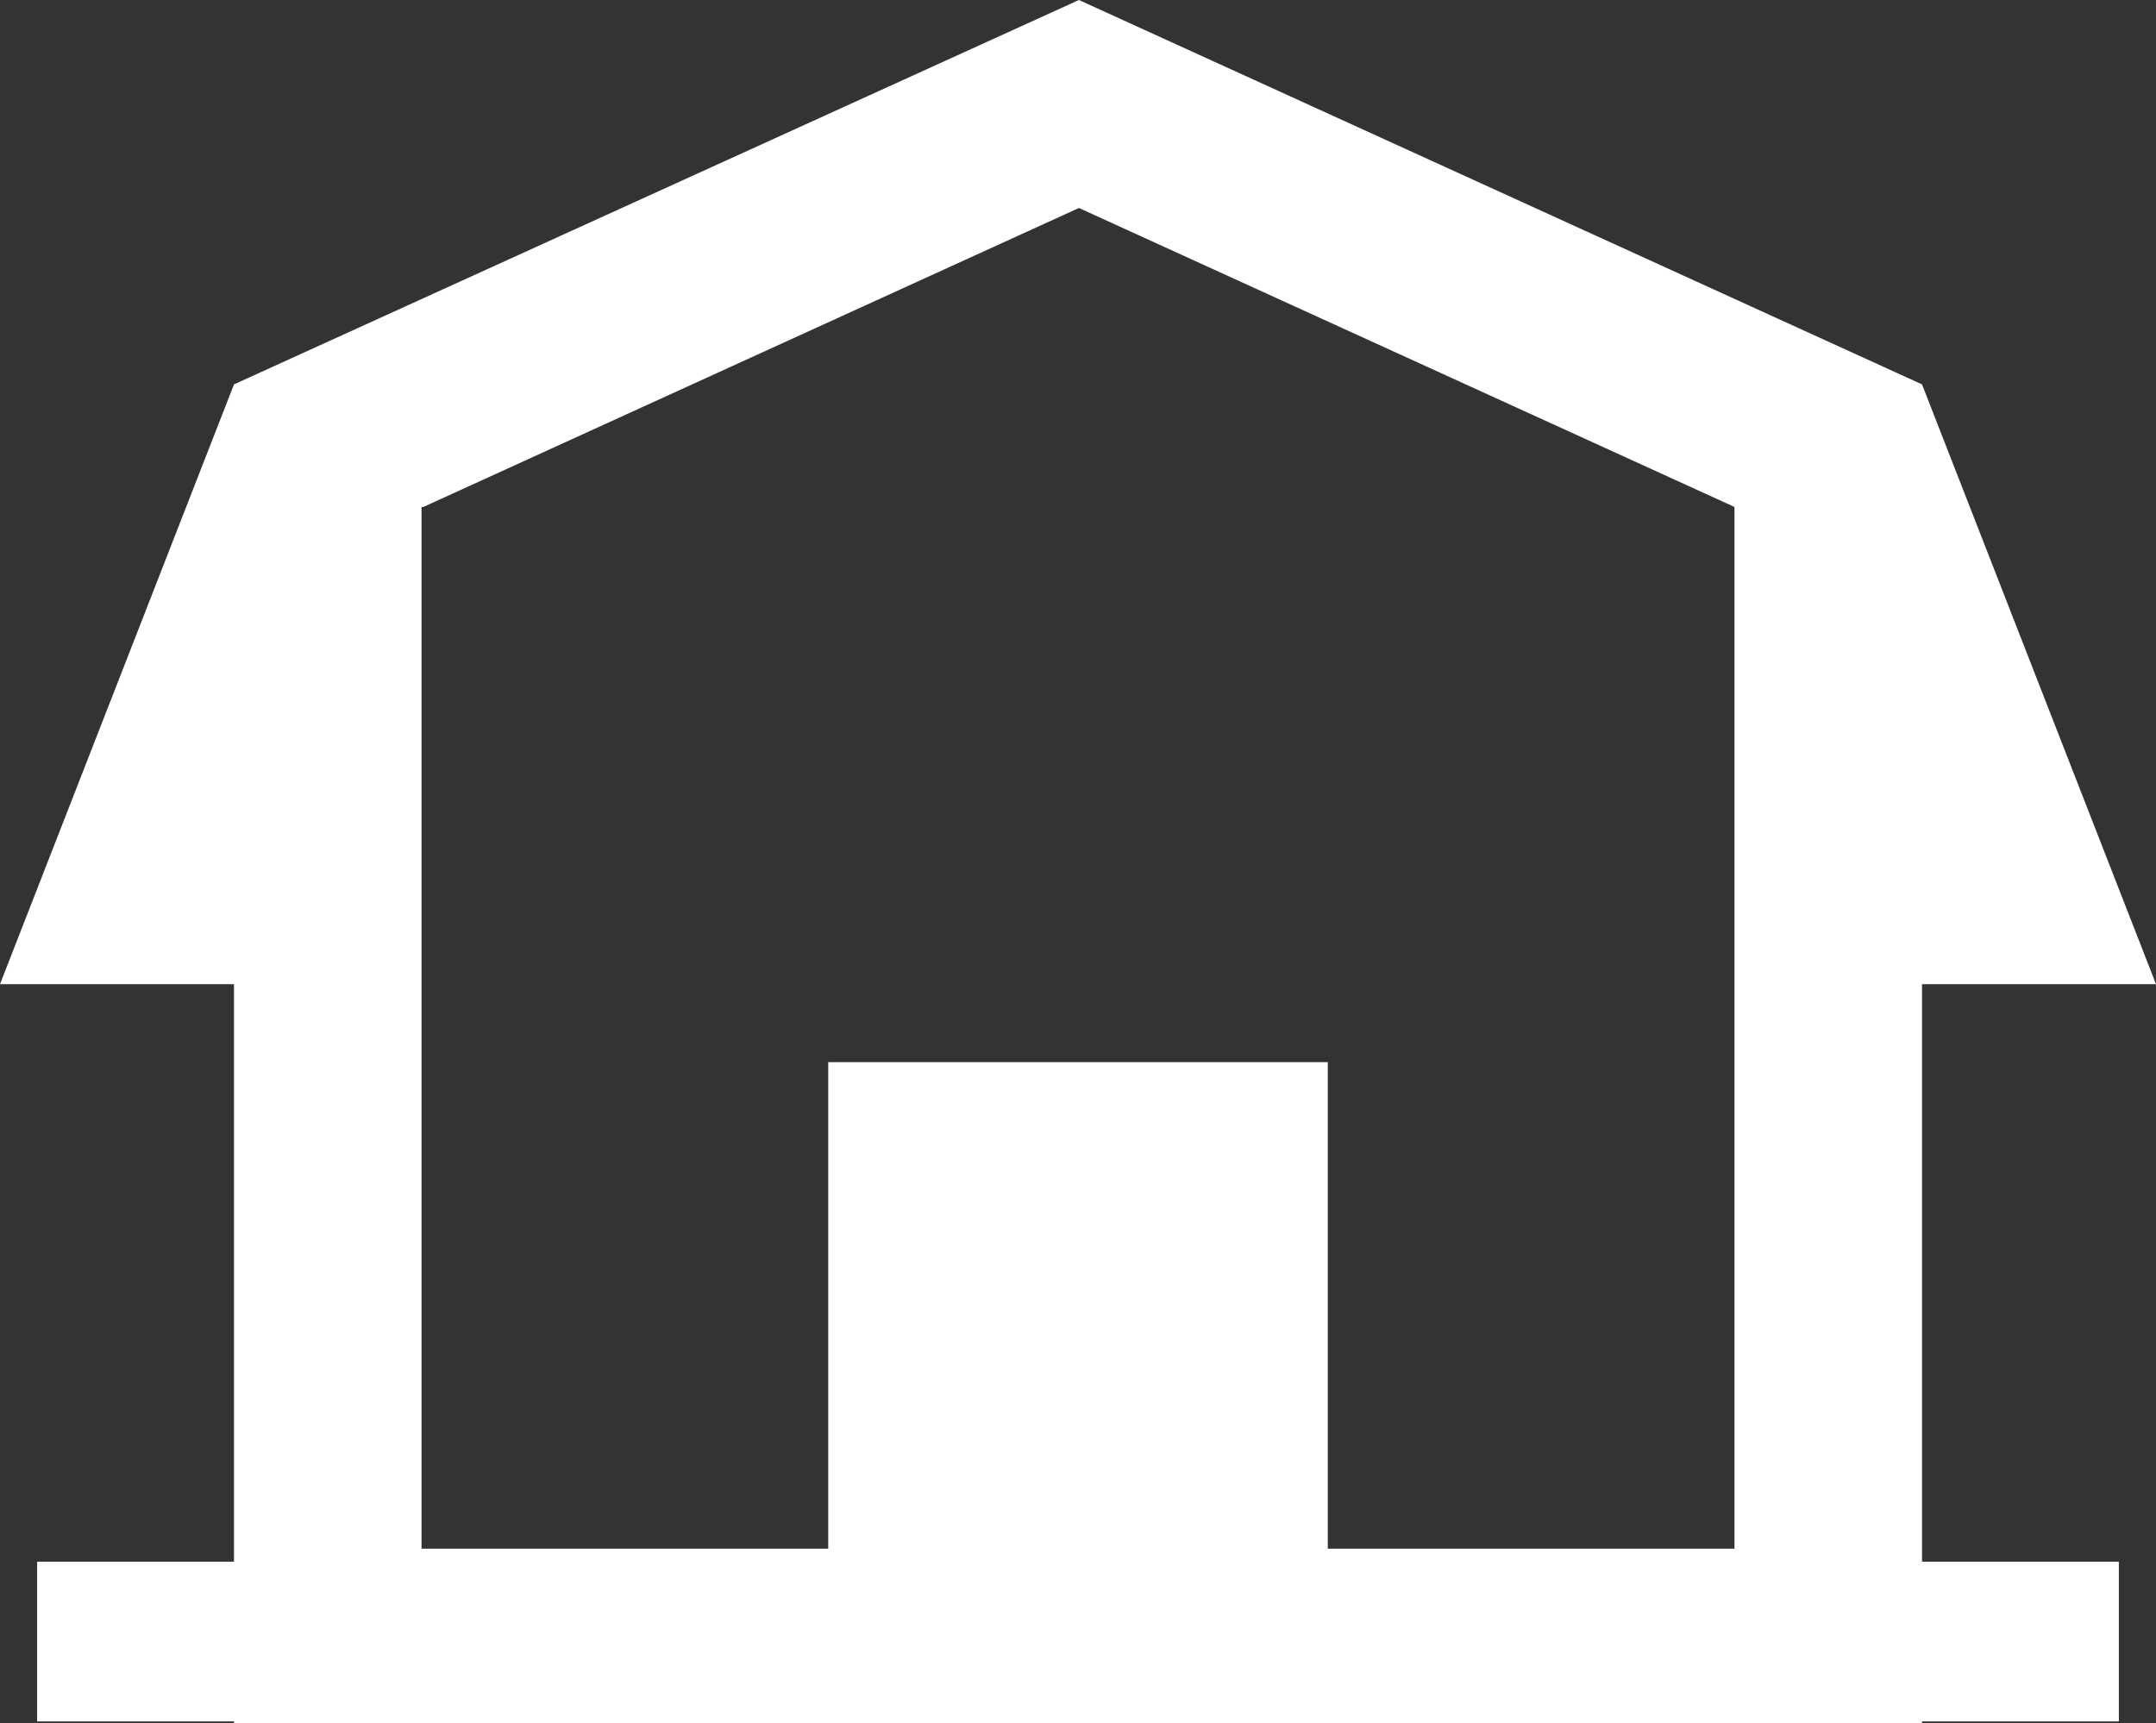 <?xml version="1.0" encoding="UTF-8"?>
<svg id="Ebene_2" data-name="Ebene 2" xmlns="http://www.w3.org/2000/svg" viewBox="0 0 11.61 9.28">
  <rect x="0" y="0" width="11.61" height="9.28" fill="#333333" stroke="none"/>
  <defs>
    <style>
      .cls-1 {
        fill: #fff;
      }
    </style>
  </defs>
  <g id="Ebene_1-2" data-name="Ebene 1">
    <path class="cls-1" d="m10.35,5.3h1.26l-1.26-3.23L5.81,0,1.26,2.07l-1.26,3.23h1.26v3.11H.2v.86h1.06v.02h9.09v-.02h1.06v-.86h-1.06v-3.11ZM2.28,2.73l3.53-1.61,3.53,1.61v5.61h-2.19v-2.62h-2.69v2.62h-2.19V2.73Z"/>
  </g>
</svg>